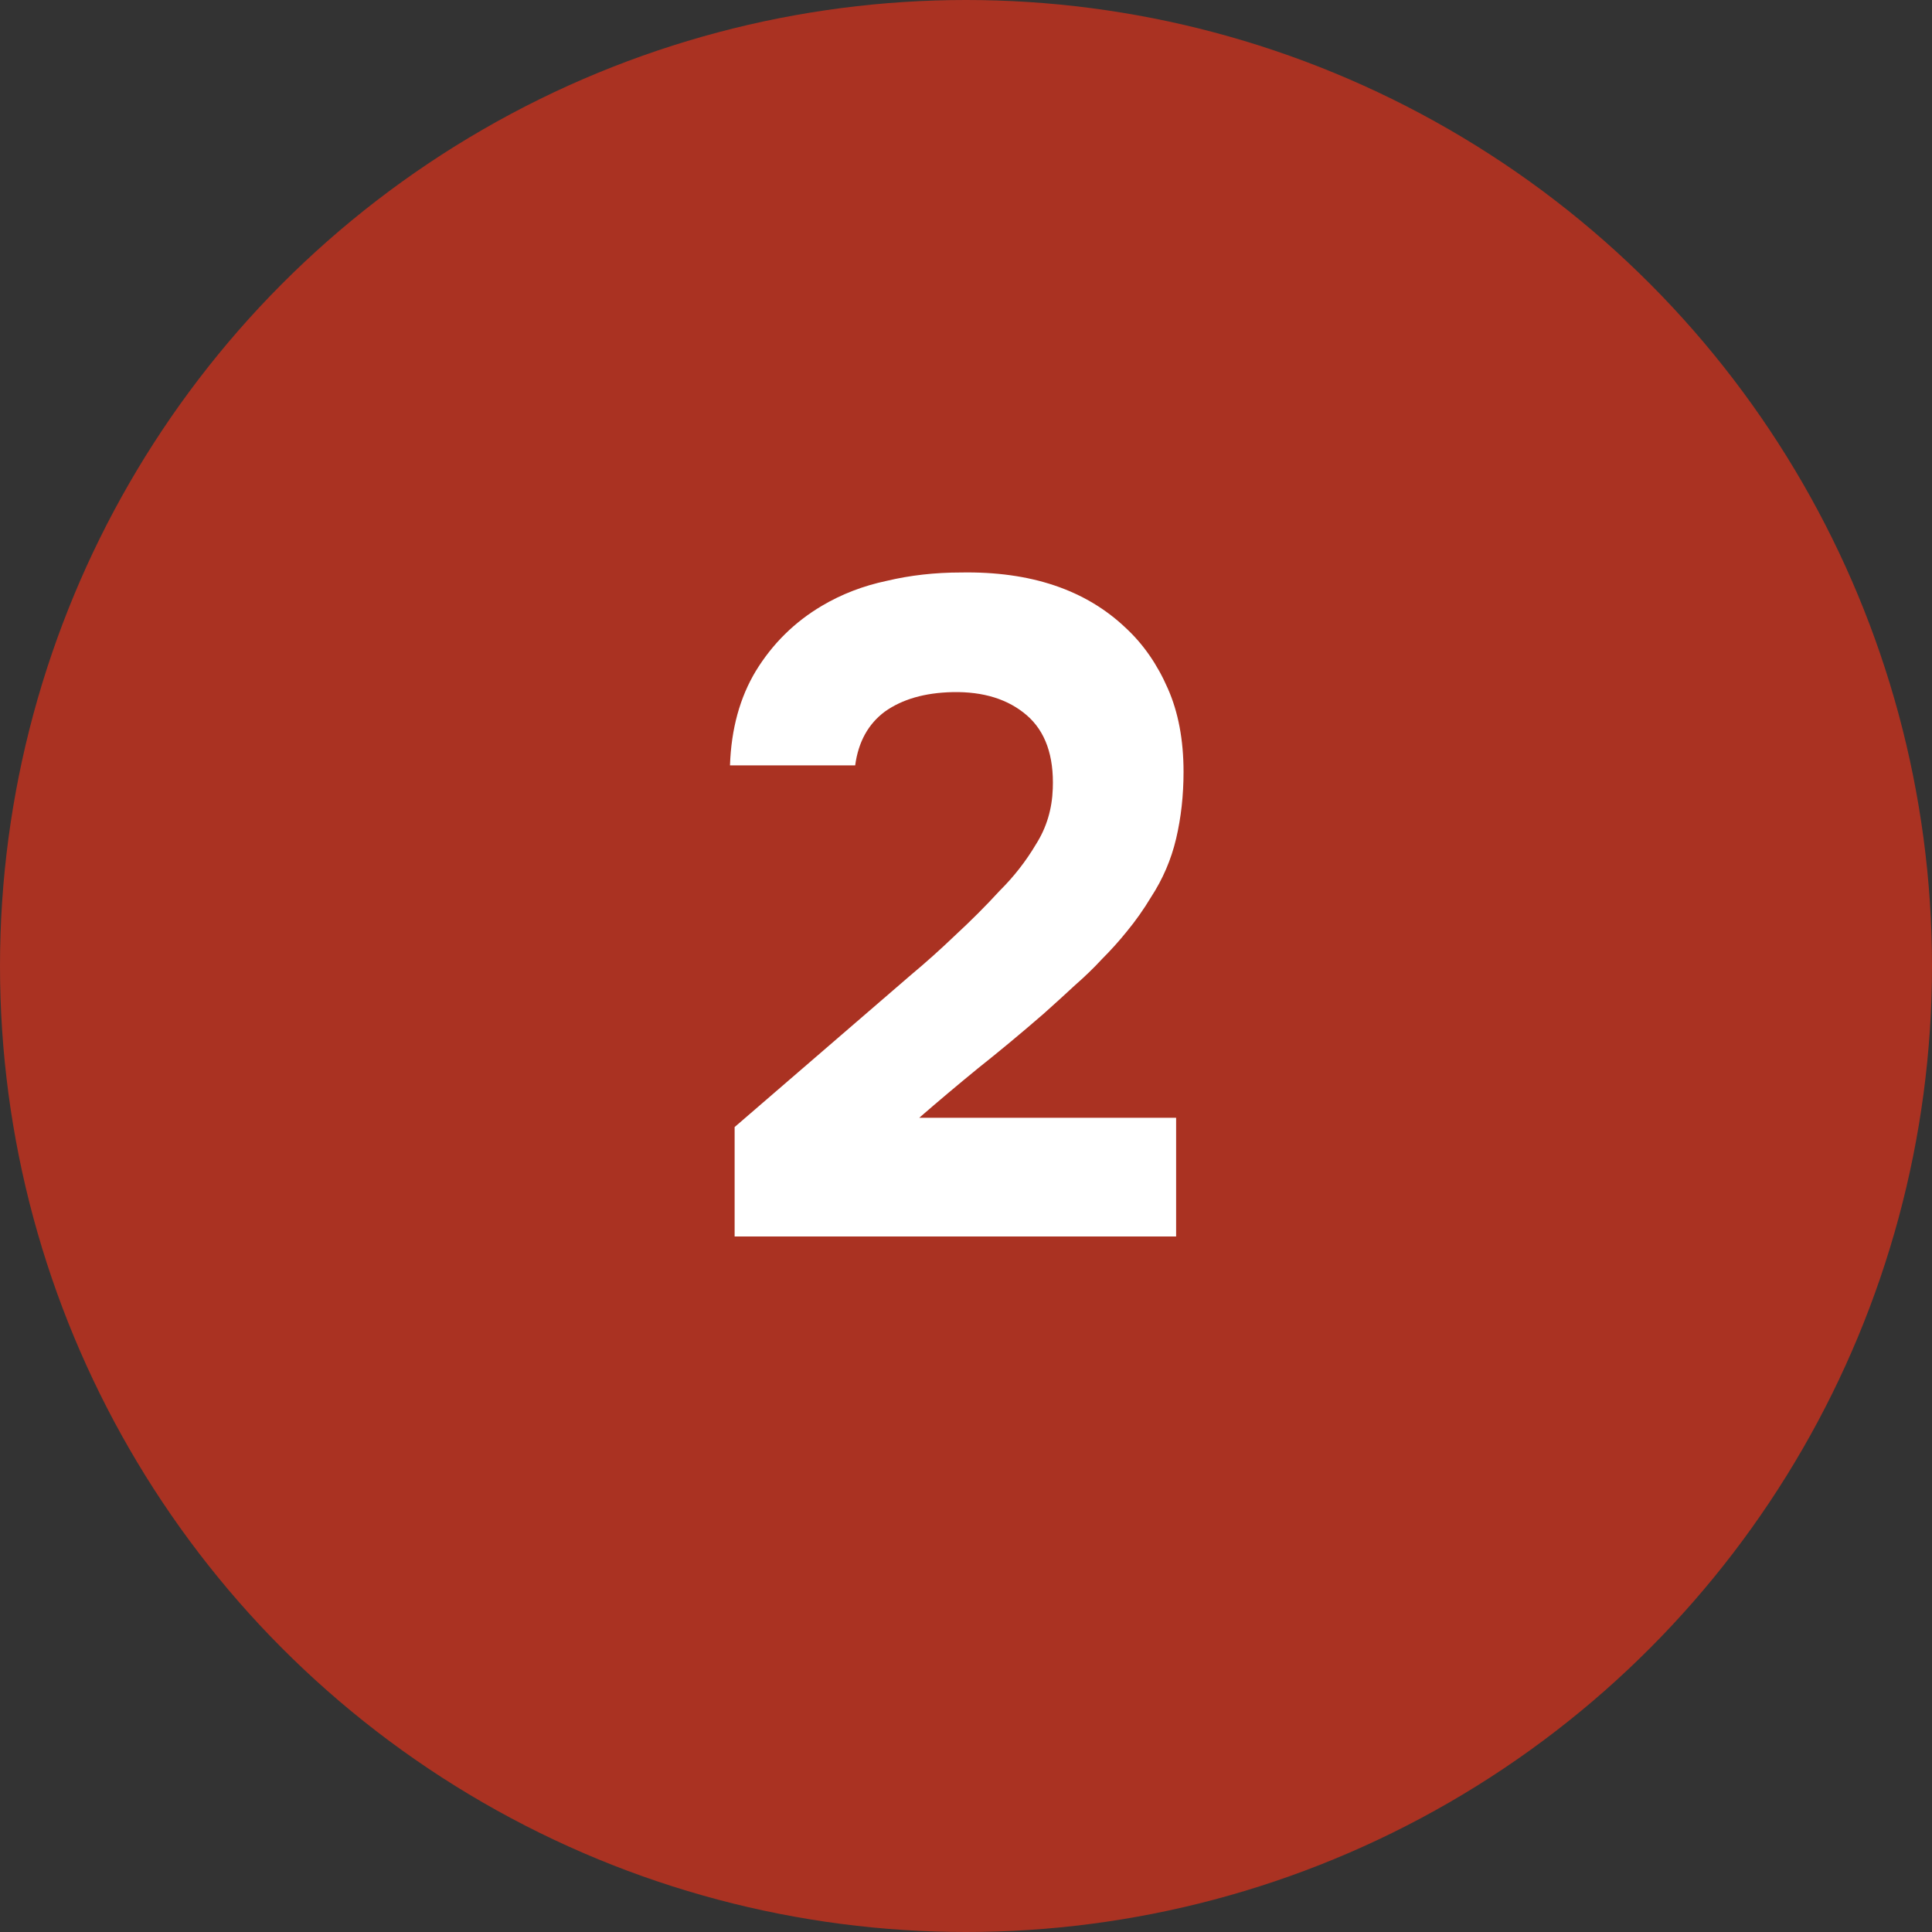 <?xml version="1.0" encoding="UTF-8"?> <svg xmlns="http://www.w3.org/2000/svg" width="25" height="25" viewBox="0 0 25 25" fill="none"><rect x="0" y="0" width="25" height="25" fill="#333333" stroke="none"/><circle cx="12.5" cy="12.5" r="12.5" fill="#AA3222"></circle><path d="M11.787 12.616C11.979 12.456 12.171 12.284 12.363 12.1C12.562 11.916 12.755 11.724 12.938 11.524C13.123 11.34 13.278 11.14 13.406 10.924C13.543 10.708 13.614 10.468 13.623 10.204C13.639 9.78 13.527 9.464 13.287 9.256C13.046 9.048 12.726 8.948 12.326 8.956C11.966 8.964 11.675 9.048 11.45 9.208C11.235 9.368 11.107 9.6 11.066 9.904H9.446C9.462 9.432 9.574 9.024 9.782 8.68C9.998 8.328 10.283 8.048 10.634 7.84C10.89 7.688 11.171 7.58 11.475 7.516C11.778 7.444 12.098 7.408 12.434 7.408C13.338 7.392 14.05 7.632 14.57 8.128C14.794 8.336 14.975 8.596 15.111 8.908C15.246 9.212 15.315 9.572 15.315 9.988C15.315 10.292 15.283 10.58 15.219 10.852C15.155 11.124 15.046 11.376 14.895 11.608C14.799 11.768 14.694 11.916 14.582 12.052C14.479 12.18 14.37 12.3 14.258 12.412C14.155 12.524 14.039 12.636 13.911 12.748C13.79 12.86 13.655 12.984 13.502 13.12C13.207 13.376 12.922 13.612 12.65 13.828C12.386 14.044 12.134 14.256 11.895 14.464H15.219V16H9.506V14.584L11.787 12.616Z" fill="white"></path></svg> 